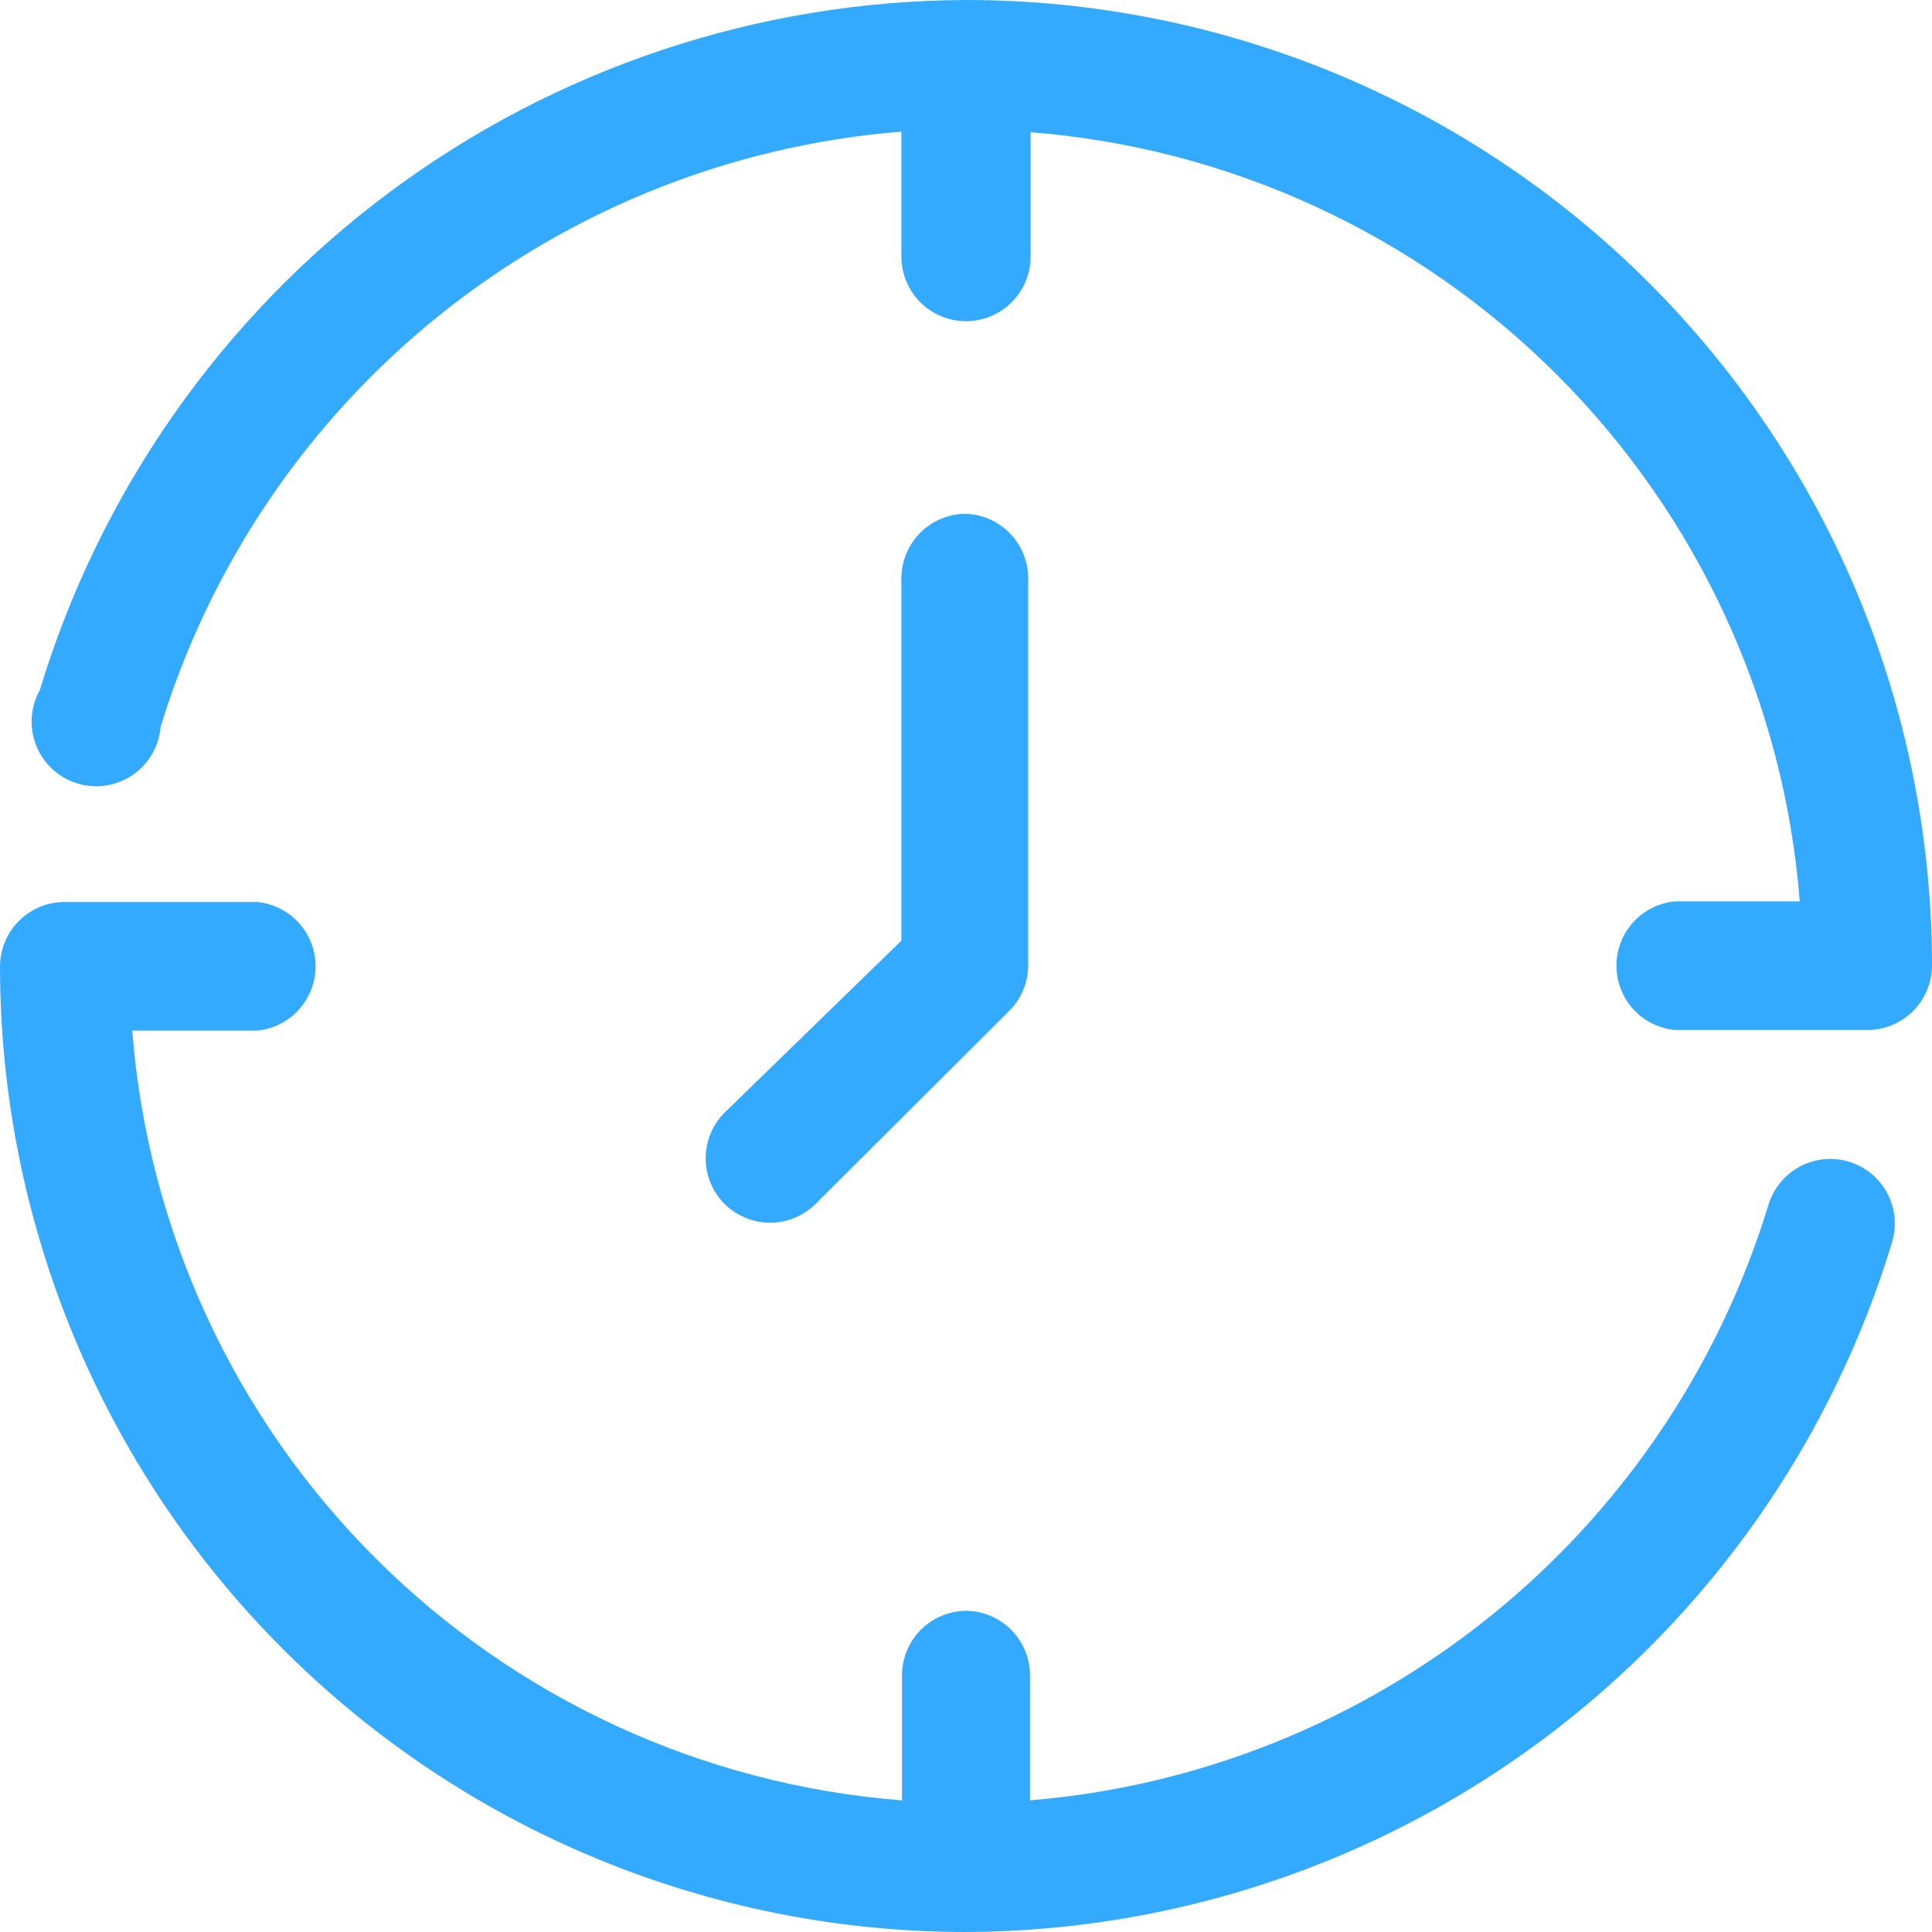 <?xml version="1.0" encoding="UTF-8"?> <svg xmlns="http://www.w3.org/2000/svg" width="119" height="119" viewBox="0 0 119 119" fill="none"> <g clip-path="url(#clip0_1461_1943)"> <path d="M59.5 0C46.694 0.048 34.242 4.203 23.974 11.854C13.706 19.505 6.163 30.249 2.454 42.505C2.164 43.024 1.993 43.601 1.955 44.194C1.917 44.788 2.012 45.382 2.234 45.933C2.455 46.485 2.798 46.98 3.236 47.382C3.674 47.784 4.196 48.082 4.765 48.256C5.334 48.429 5.934 48.473 6.522 48.384C7.109 48.295 7.67 48.075 8.161 47.741C8.653 47.407 9.064 46.967 9.363 46.454C9.663 45.94 9.843 45.366 9.892 44.774C12.945 34.792 18.928 25.959 27.065 19.42C35.202 12.882 45.116 8.94 55.521 8.107V15.805C55.521 16.86 55.94 17.872 56.686 18.618C57.432 19.364 58.444 19.784 59.5 19.784C60.549 19.784 61.555 19.37 62.3 18.631C63.045 17.893 63.469 16.891 63.479 15.842V8.144C75.723 9.107 87.222 14.408 95.907 23.093C104.592 31.777 109.893 43.276 110.856 55.521H103.158C102.174 55.616 101.26 56.075 100.596 56.807C99.931 57.539 99.563 58.493 99.563 59.481C99.563 60.47 99.931 61.424 100.596 62.156C101.26 62.888 102.174 63.346 103.158 63.442H115.021C116.07 63.442 117.076 63.028 117.821 62.29C118.566 61.551 118.99 60.549 119 59.5C119 43.72 112.731 28.586 101.573 17.427C90.414 6.269 75.28 0 59.5 0Z" fill="#34AAFF"></path> <path d="M113.868 71.549C112.857 71.249 111.768 71.362 110.841 71.864C109.914 72.366 109.224 73.216 108.922 74.226C105.878 84.186 99.917 93.004 91.81 99.54C83.702 106.077 73.82 110.031 63.442 110.893V103.158C63.432 102.116 63.014 101.119 62.277 100.381C61.539 99.644 60.542 99.226 59.5 99.216C58.451 99.226 57.449 99.65 56.71 100.395C55.972 101.14 55.558 102.146 55.558 103.195V110.893C43.301 109.938 31.788 104.635 23.095 95.942C14.402 87.249 9.1 75.736 8.144 63.479H15.842C16.826 63.384 17.739 62.925 18.404 62.193C19.069 61.461 19.437 60.507 19.437 59.519C19.437 58.53 19.069 57.576 18.404 56.844C17.739 56.112 16.826 55.654 15.842 55.558H3.979C2.93 55.558 1.924 55.972 1.179 56.71C0.433 57.449 0.01 58.451 0 59.5C0 75.28 6.269 90.414 17.427 101.573C28.586 112.731 43.72 119 59.5 119C72.305 118.952 84.757 114.797 95.026 107.146C105.294 99.495 112.837 88.751 116.546 76.495C116.846 75.484 116.732 74.395 116.23 73.468C115.728 72.54 114.879 71.85 113.868 71.549Z" fill="#34AAFF"></path> <path d="M44.625 74.152C45.37 74.894 46.38 75.311 47.432 75.311C48.485 75.311 49.494 74.894 50.24 74.152L62.177 62.252C62.546 61.88 62.838 61.439 63.035 60.954C63.233 60.469 63.334 59.949 63.33 59.425V35.626C63.331 34.596 62.932 33.605 62.218 32.863C61.503 32.121 60.529 31.685 59.5 31.646C58.444 31.646 57.432 32.066 56.686 32.812C55.94 33.558 55.521 34.57 55.521 35.626V57.938L44.625 68.537C43.882 69.282 43.465 70.292 43.465 71.344C43.465 72.397 43.882 73.406 44.625 74.152Z" fill="#34AAFF"></path> </g> <defs> <clipPath id="clip0_1461_1943"> <rect width="119" height="119" fill="white"></rect> </clipPath> </defs> </svg> 